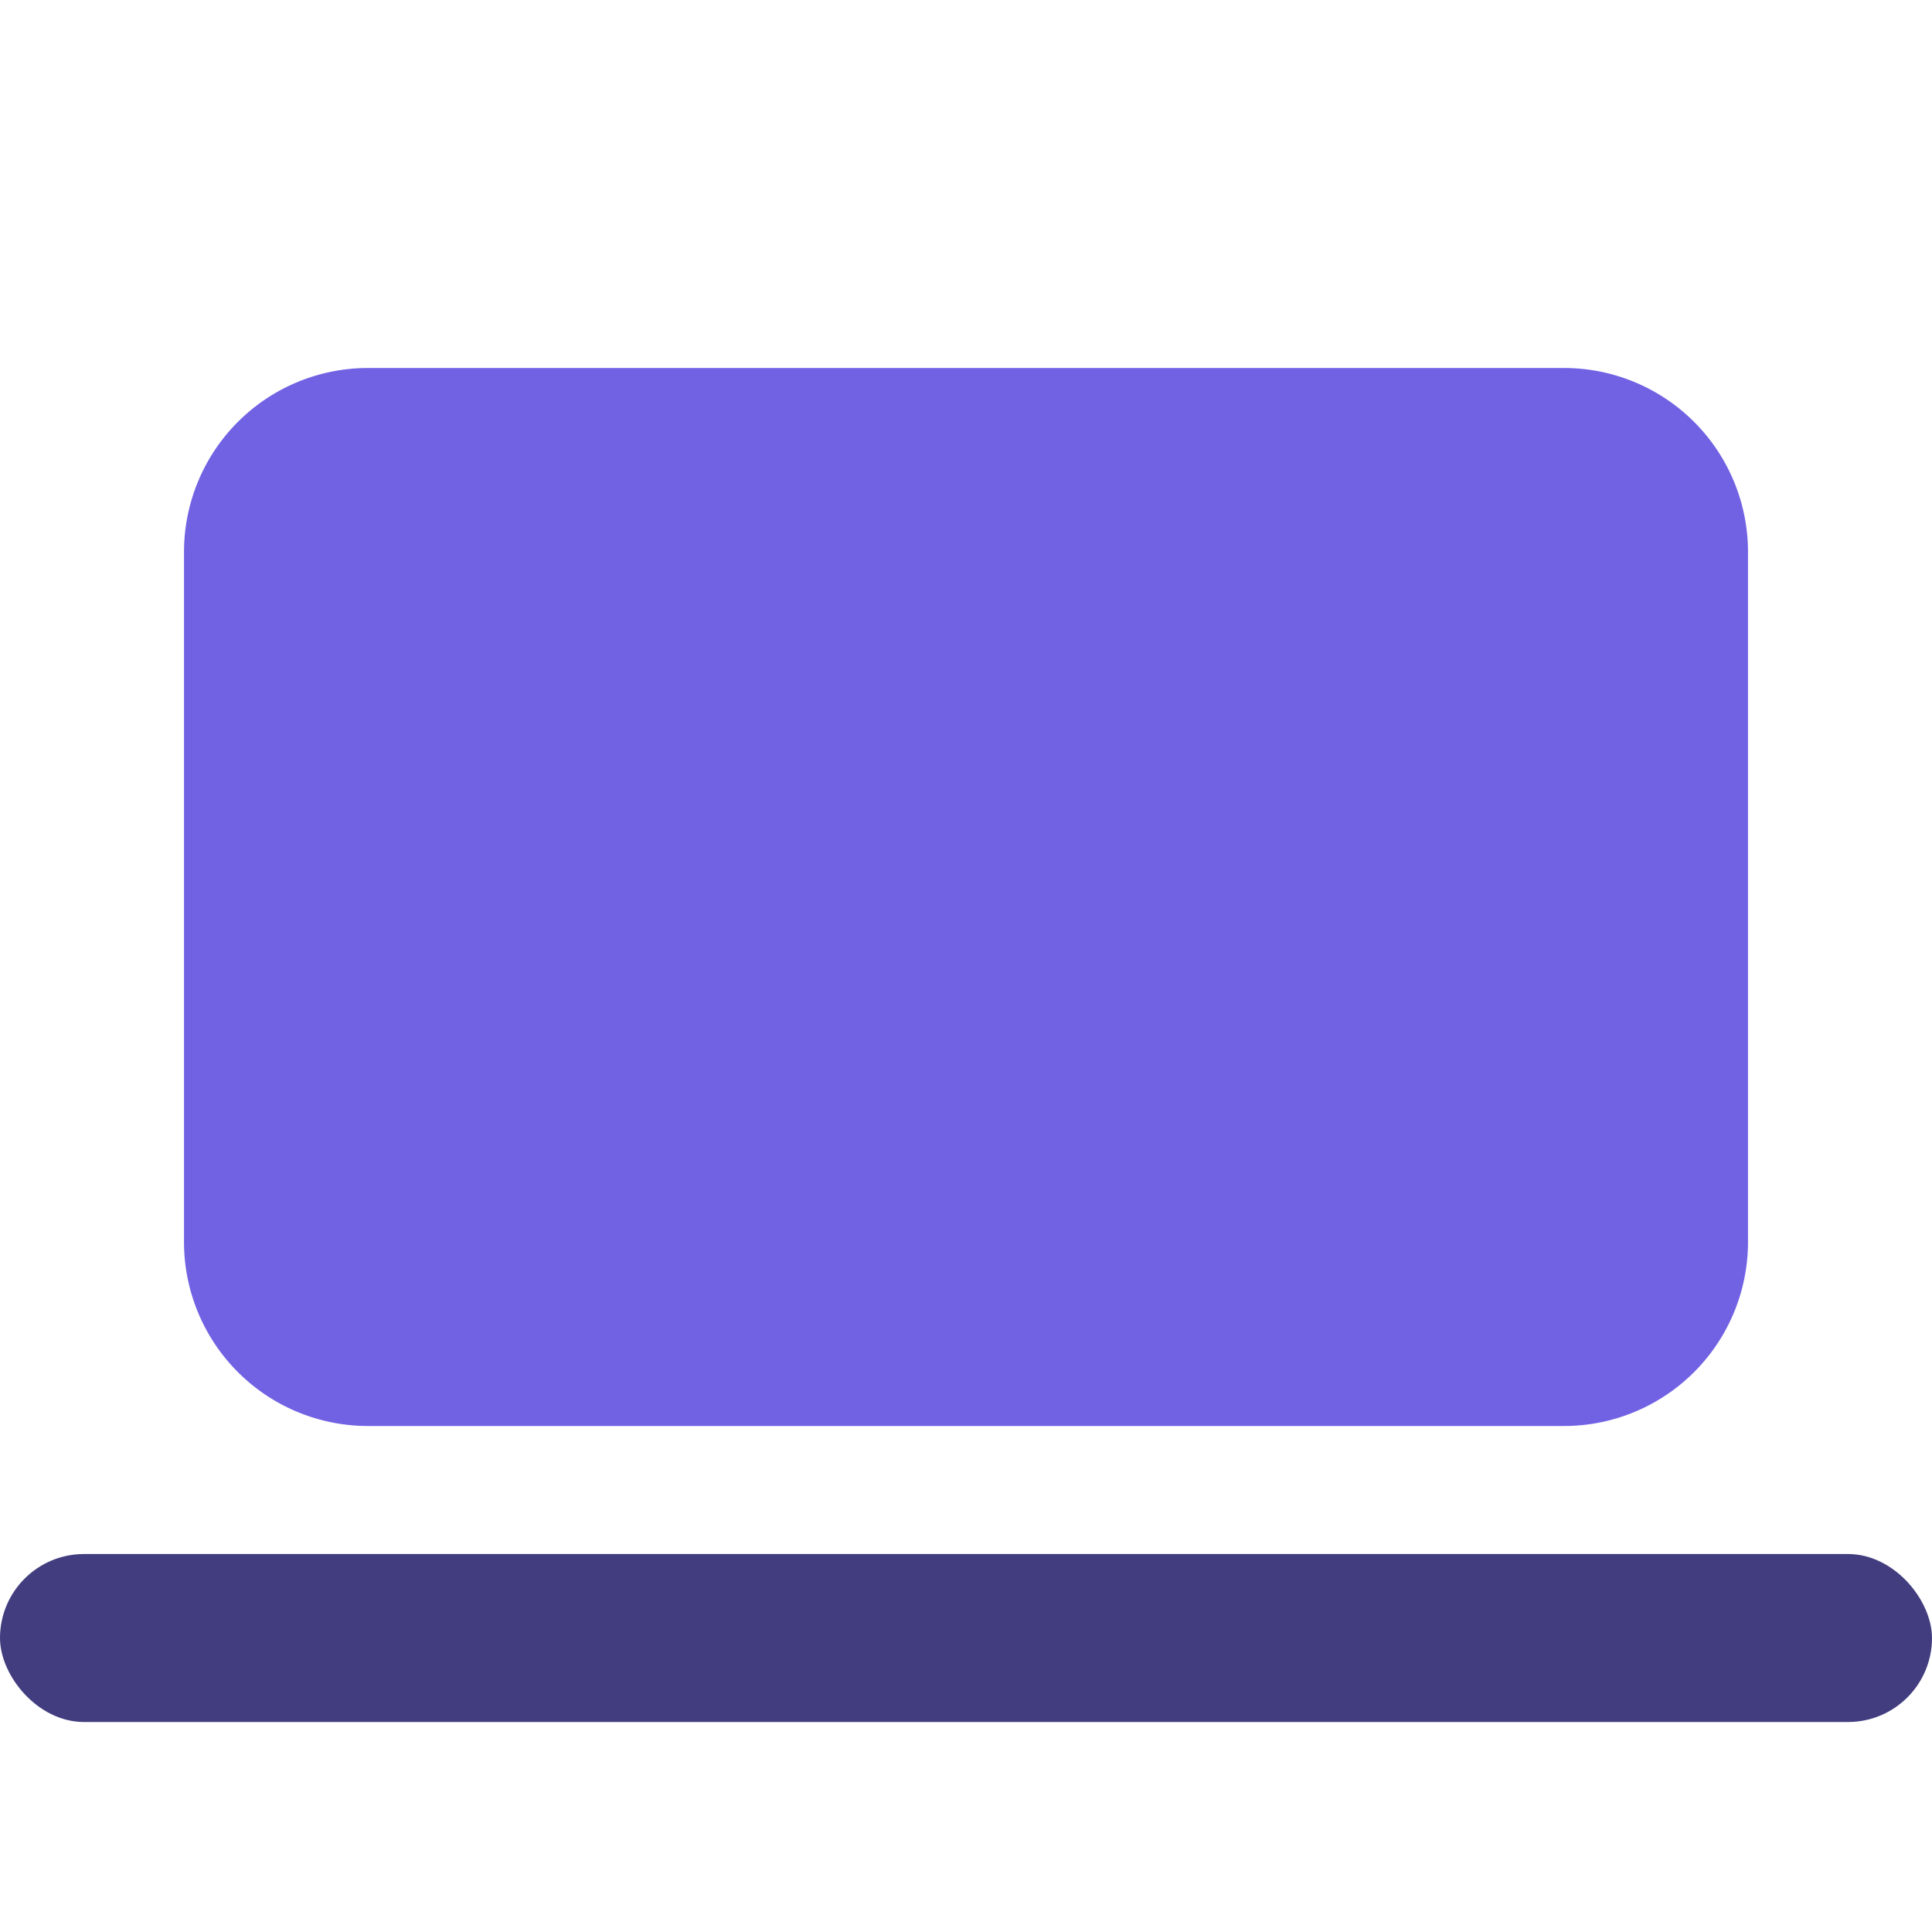 <svg width="42" height="42" fill="none" xmlns="http://www.w3.org/2000/svg"><rect y="33.783" width="42" height="3.652" rx="1.826" fill="#423D7F"/><path d="M4 12a4 4 0 014-4h26a4 4 0 014 4v15a4 4 0 01-4 4H8a4 4 0 01-4-4V12z" fill="#7162E4"/></svg>